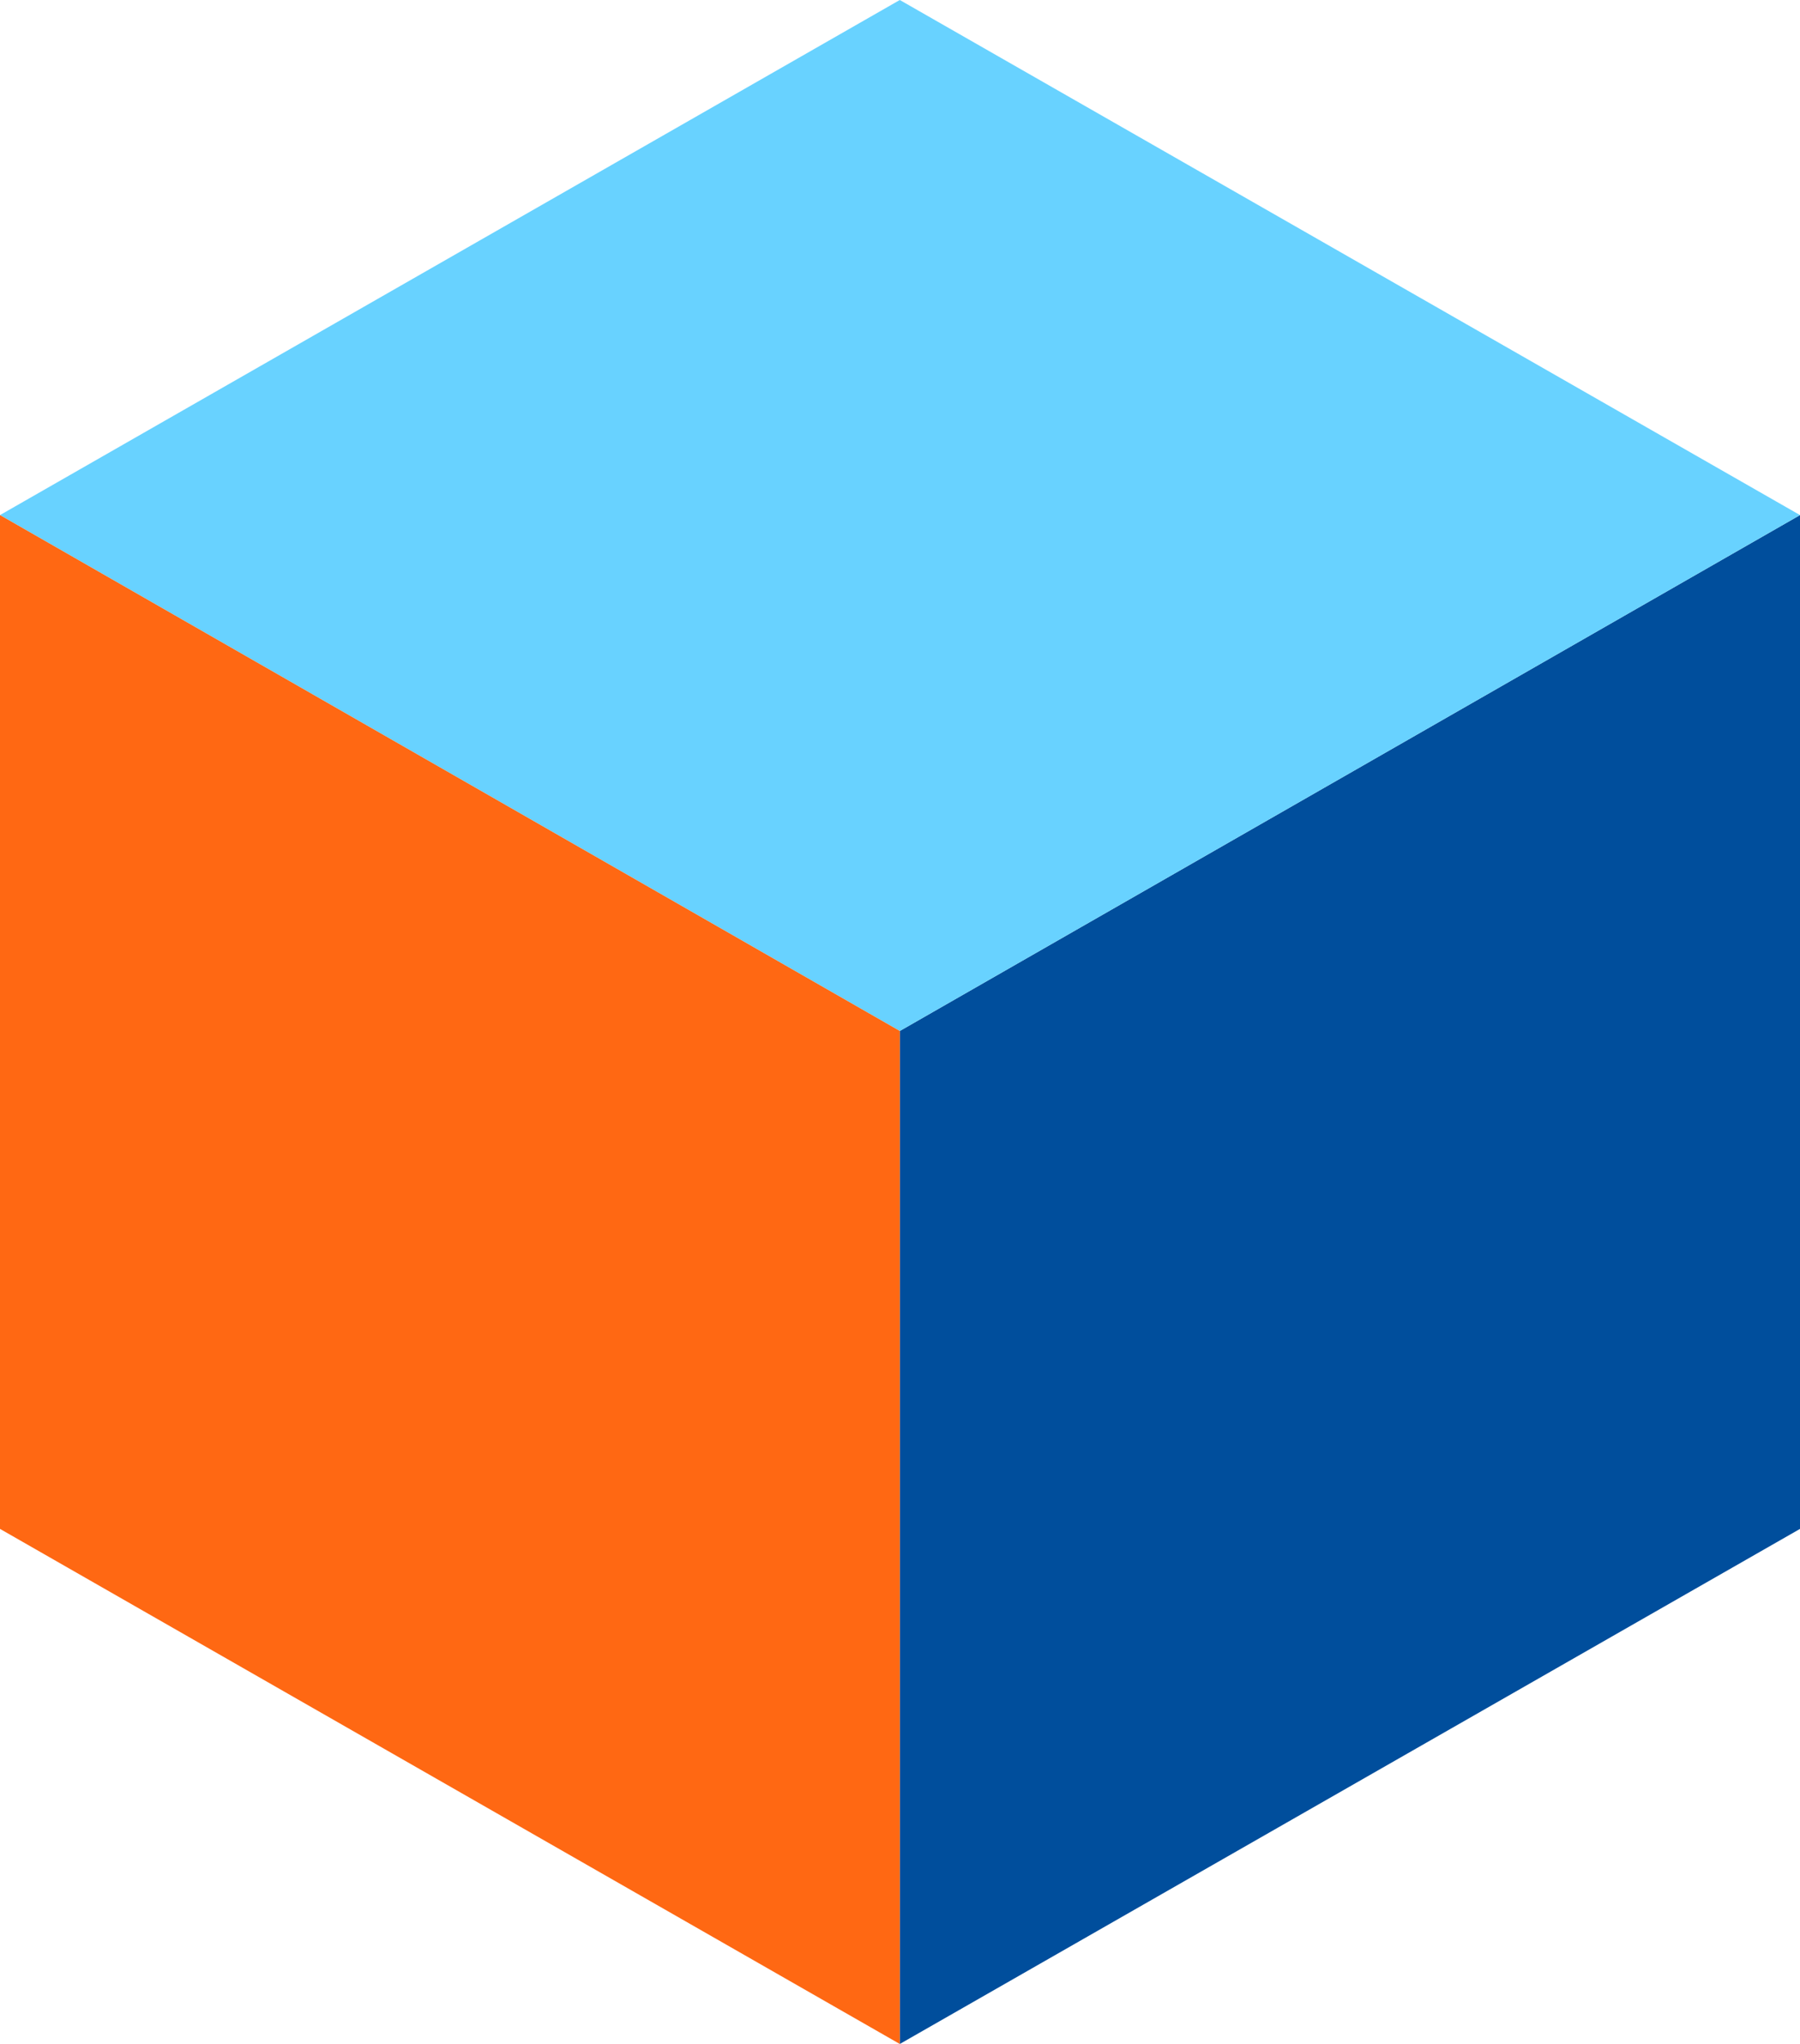<?xml version="1.0" encoding="UTF-8"?><svg id="Layer_1" xmlns="http://www.w3.org/2000/svg" viewBox="0 0 44.03 50"><defs><style>.cls-1{fill:#004e9c;}.cls-2{fill:#68d2ff;}.cls-3{fill:#ff6813;}</style></defs><path class="cls-1" d="m22.01,50v-24.78l22.02-12.62v24.8l-22.02,12.6Z"/><path class="cls-2" d="m22.01,25.22L0,12.6,22.01,0l22.02,12.6-22.02,12.62Z"/><path class="cls-3" d="m0,37.4V12.6l22.01,12.62v24.78L0,37.4Z"/></svg>